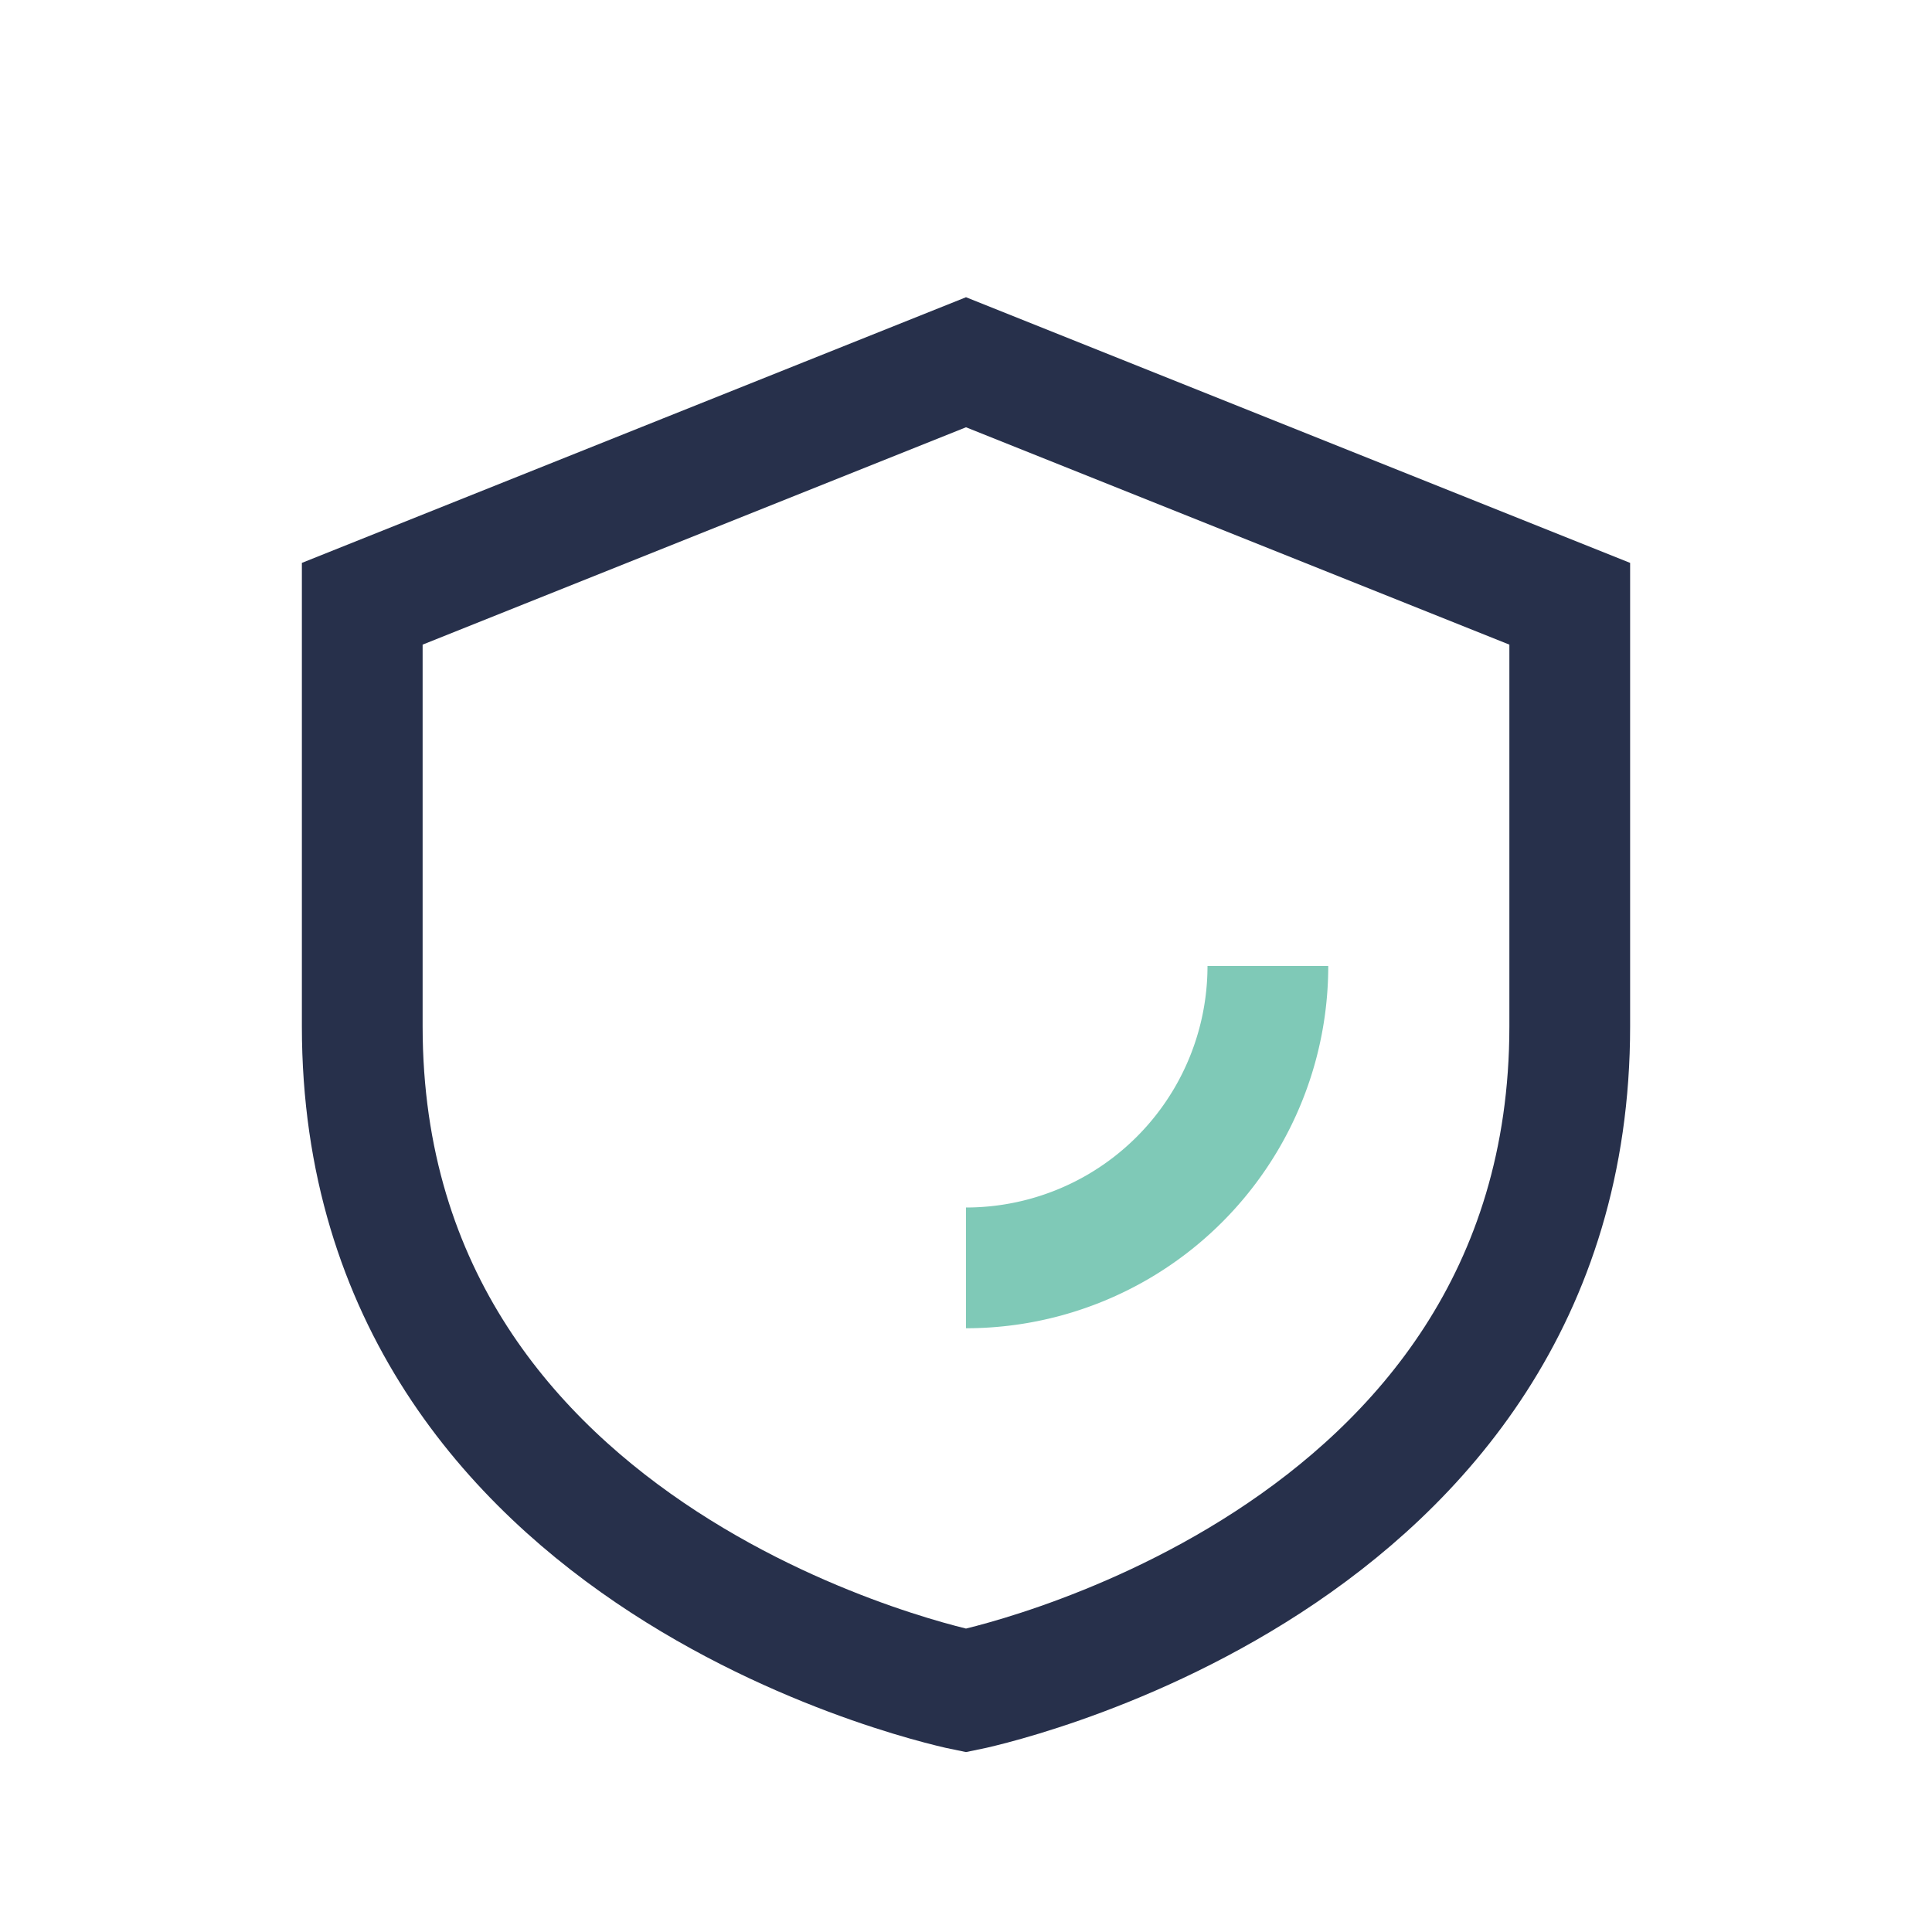 <?xml version="1.0" encoding="UTF-8"?>
<svg xmlns="http://www.w3.org/2000/svg" width="32" height="32" viewBox="0 0 32 32"><path d="M16 6l10 4v7c0 9-10 11-10 11s-10-2-10-11v-7l10-4z" fill="none" stroke="#27304B" stroke-width="2"/><path d="M16 21a5 5 0 0 0 5-5" fill="none" stroke="#7FC9B7" stroke-width="2"/></svg>